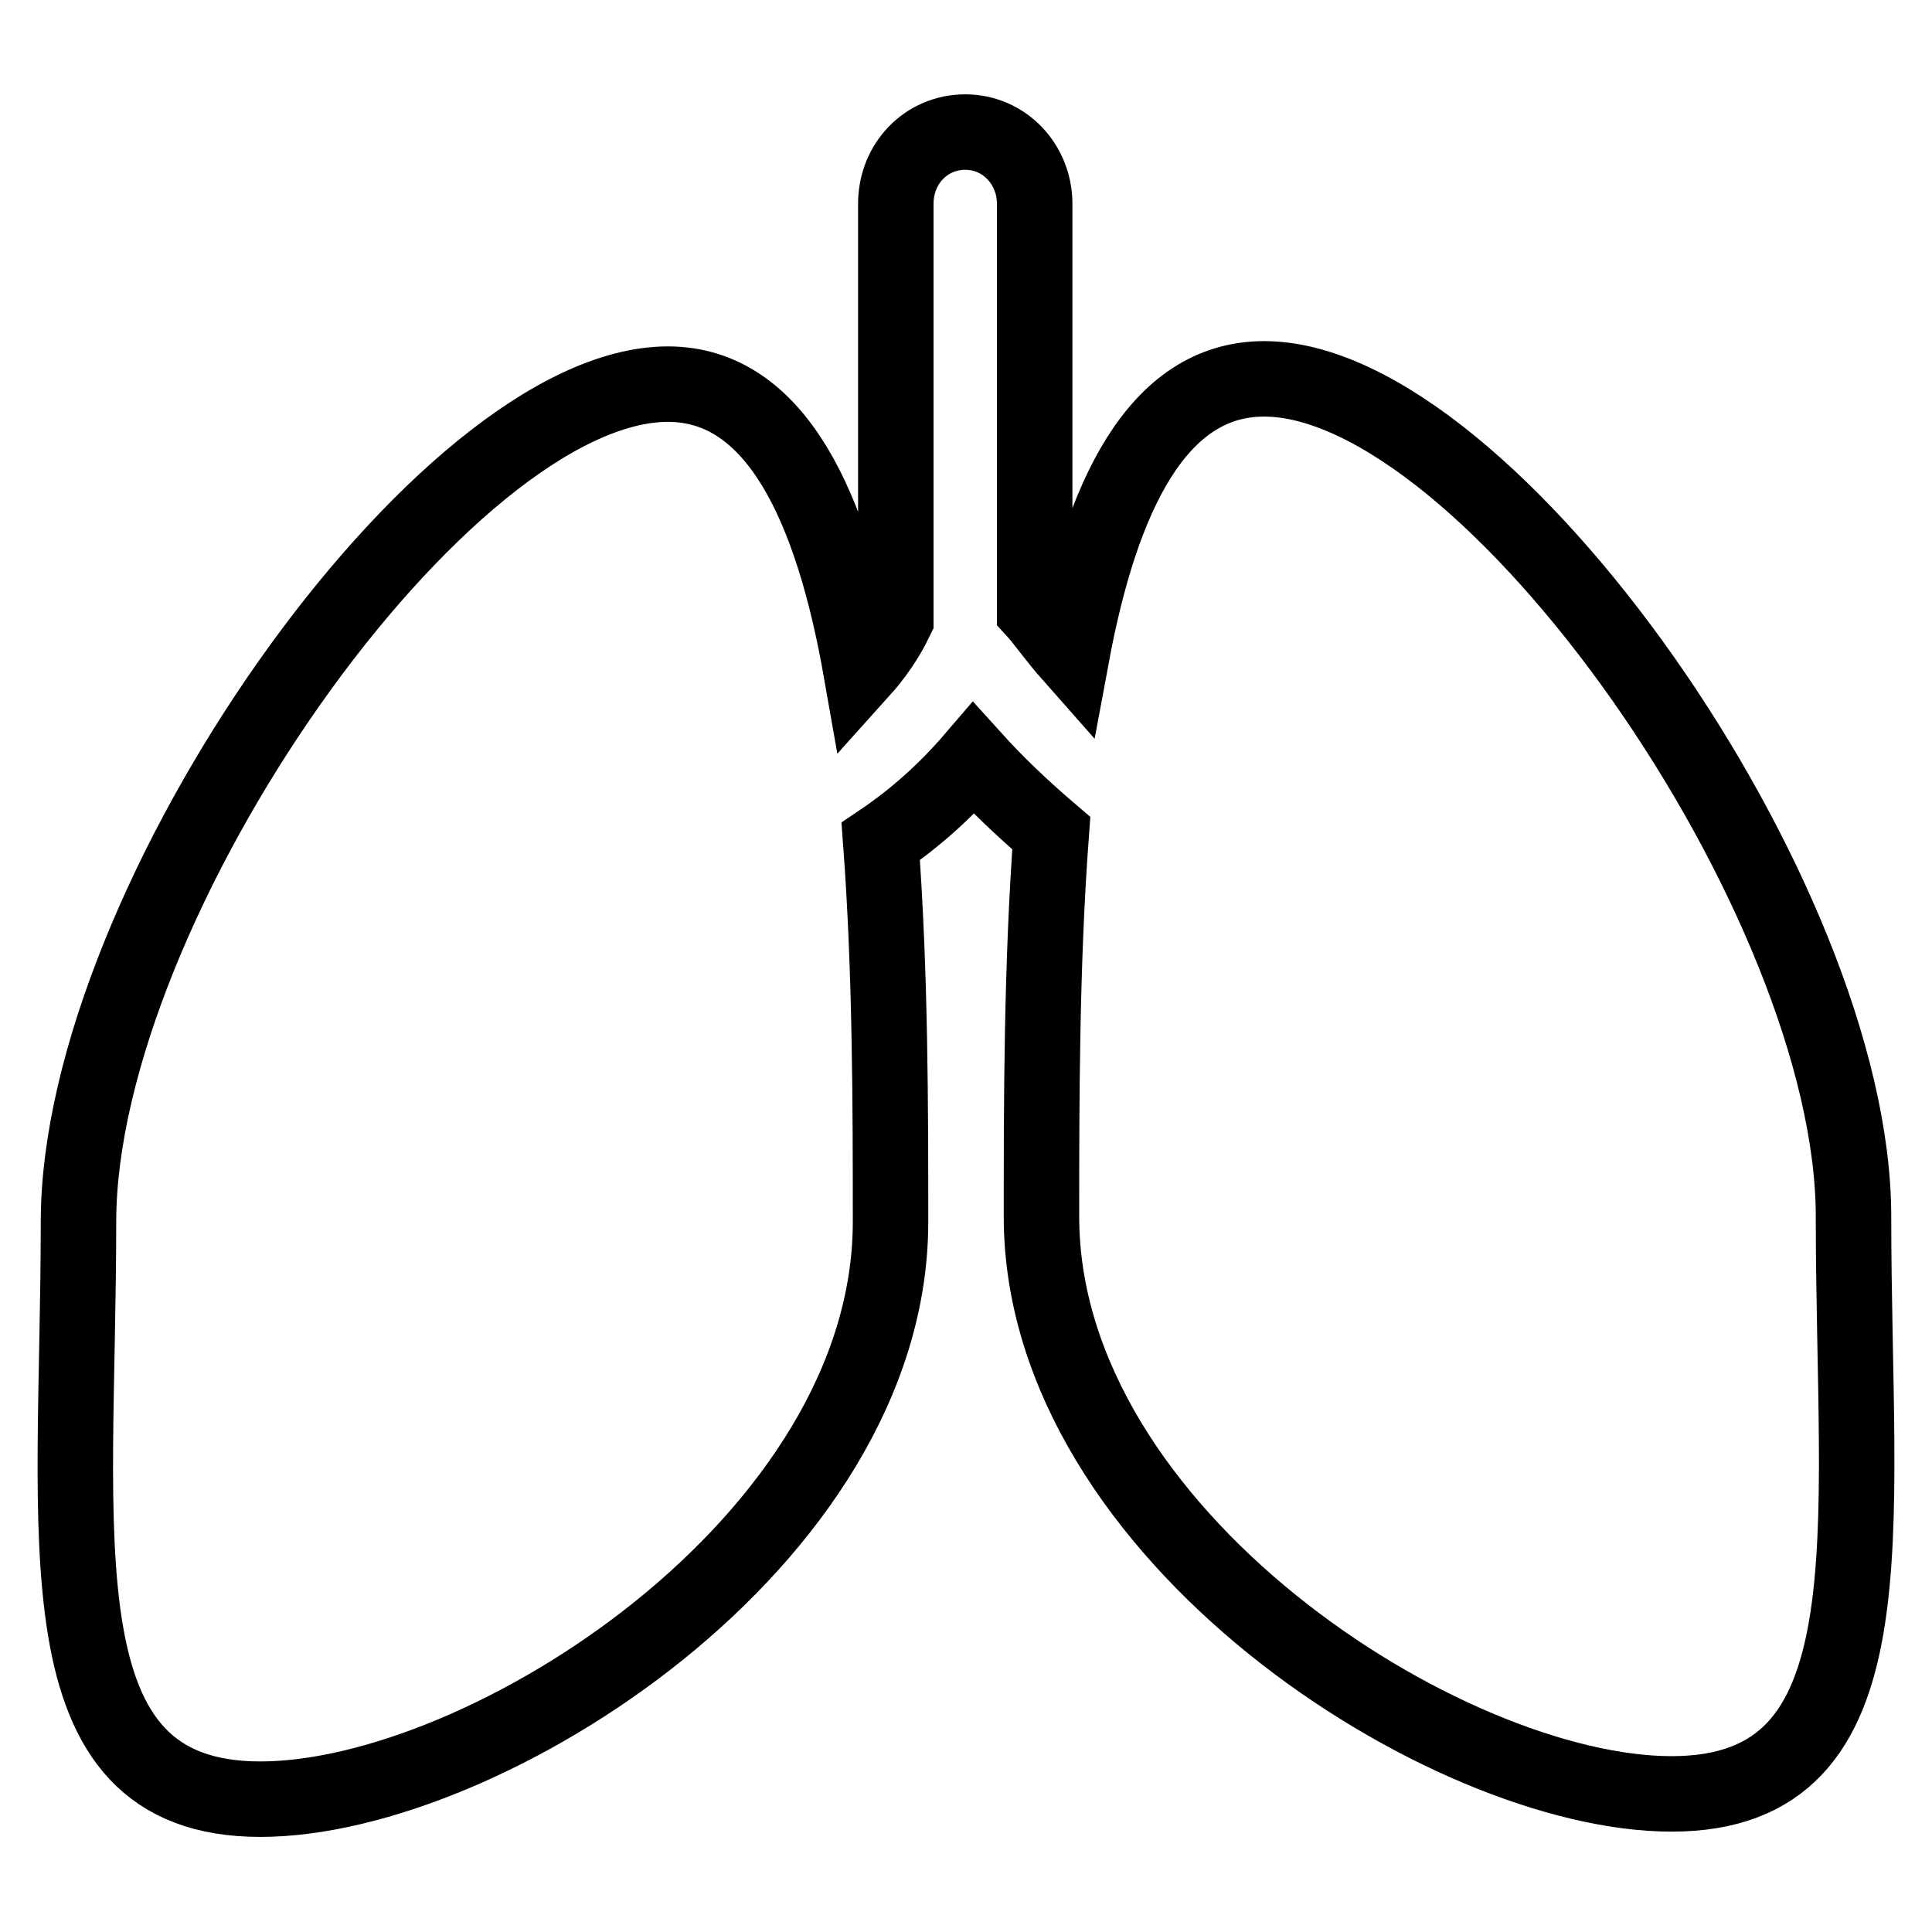 <?xml version="1.0" encoding="utf-8"?>
<!-- Svg Vector Icons : http://www.onlinewebfonts.com/icon -->
<!DOCTYPE svg PUBLIC "-//W3C//DTD SVG 1.1//EN" "http://www.w3.org/Graphics/SVG/1.1/DTD/svg11.dtd">
<svg version="1.1" xmlns="http://www.w3.org/2000/svg" xmlns:xlink="http://www.w3.org/1999/xlink" x="0px" y="0px" viewBox="0 0 256 256" enable-background="new 0 0 256 256" xml:space="preserve">
<g> <path stroke-width="10" fill-opacity="0" stroke="#000000"  d="M245.6,161.2c0-42.2-48.4-111-78.1-111c-14.2,0-21.6,15.7-25.5,36.7c-2.3-2.6-3.7-4.7-4.9-6V27 c0-5.2-4-9.5-9.2-9.5c-5.2,0-9.2,4.2-9.2,9.5v55.1c-1.2,2.5-2.8,4.8-4.6,6.8c-3.8-21.6-11.2-38-25.6-38c-29.7,0-78.1,68.7-78.1,111 c0,42.2-5.6,76.5,24.1,76.5c29.7,0,83.5-34.2,83.5-76.5c0-14.9,0-33.1-1.3-50.4c4.6-3.1,8.7-6.8,12.3-11c2.8,3.1,6.2,6.4,10.3,9.9 c-1.3,17.4-1.3,35.8-1.3,50.8c0,42.2,53.8,76.5,83.5,76.5C251.2,237.7,245.6,203.5,245.6,161.2L245.6,161.2z"/></g>
</svg>